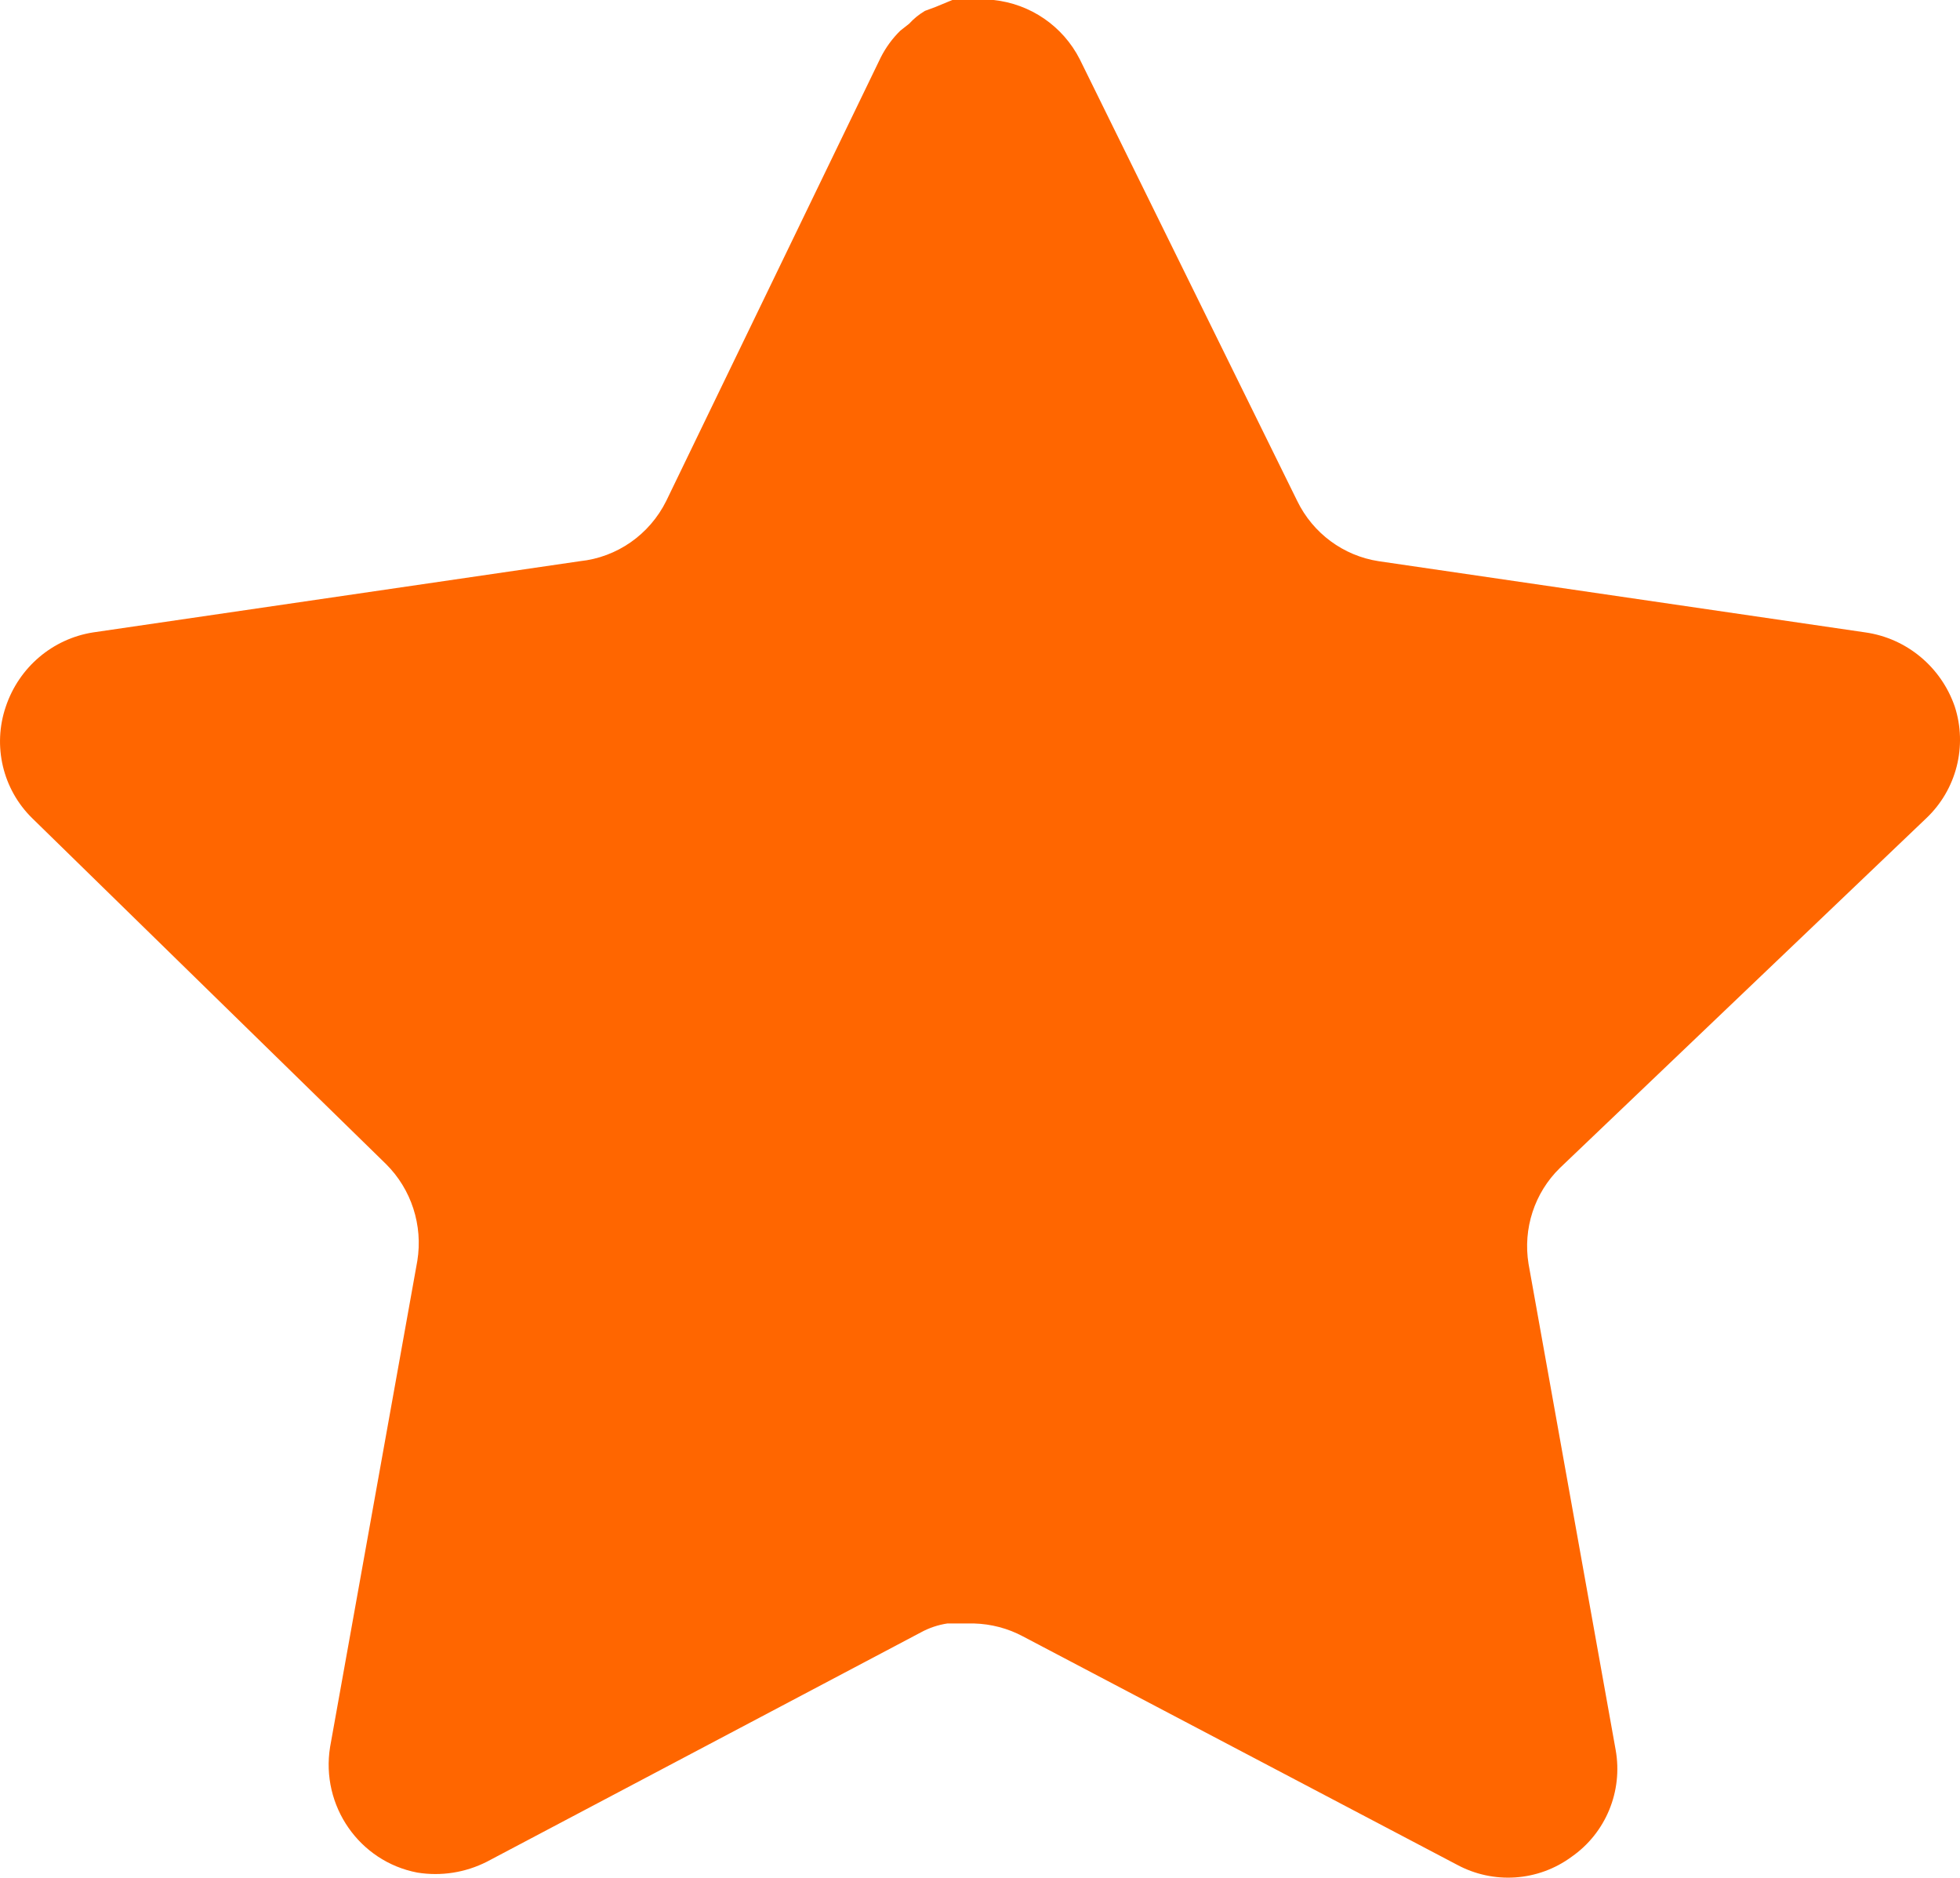 <svg xmlns="http://www.w3.org/2000/svg" xmlns:xlink="http://www.w3.org/1999/xlink" fill="none" version="1.1" width="19.838" height="19.001" viewBox="0 0 19.838 19.001"><g><g><path d="M15.788,11.82C15.531,12.071,15.413,12.434,15.471,12.79C15.471,12.79,16.353,17.71,16.353,17.71C16.427,18.127,16.253,18.549,15.907,18.79C15.568,19.04,15.116,19.07,14.746,18.87C14.746,18.87,10.354,16.56,10.354,16.56C10.201,16.478,10.032,16.434,9.858,16.429C9.858,16.429,9.589,16.429,9.589,16.429C9.496,16.443,9.405,16.473,9.321,16.519C9.321,16.519,4.928,18.84,4.928,18.84C4.711,18.95,4.465,18.989,4.224,18.95C3.637,18.838,3.245,18.274,3.341,17.679C3.341,17.679,4.224,12.759,4.224,12.759C4.282,12.4,4.164,12.035,3.907,11.78C3.907,11.78,0.326,8.28,0.326,8.28C0.027,7.987,-0.077,7.547,0.059,7.15C0.192,6.754,0.531,6.465,0.941,6.4C0.941,6.4,5.87,5.679,5.87,5.679C6.245,5.64,6.574,5.41,6.743,5.07C6.743,5.07,8.915,0.58,8.915,0.58C8.966,0.48,9.033,0.388,9.113,0.31C9.113,0.31,9.202,0.24,9.202,0.24C9.249,0.188,9.303,0.145,9.362,0.11C9.362,0.11,9.47,0.07,9.47,0.07C9.47,0.07,9.639,0,9.639,0C9.639,0,10.056,0,10.056,0C10.429,0.039,10.758,0.264,10.929,0.6C10.929,0.6,13.13,5.07,13.13,5.07C13.289,5.397,13.597,5.624,13.953,5.679C13.953,5.679,18.882,6.4,18.882,6.4C19.299,6.46,19.647,6.75,19.785,7.15C19.915,7.551,19.802,7.991,19.497,8.28C19.497,8.28,15.788,11.82,15.788,11.82Z" fill="#FF6600" fill-opacity="1"/></g></g></svg>